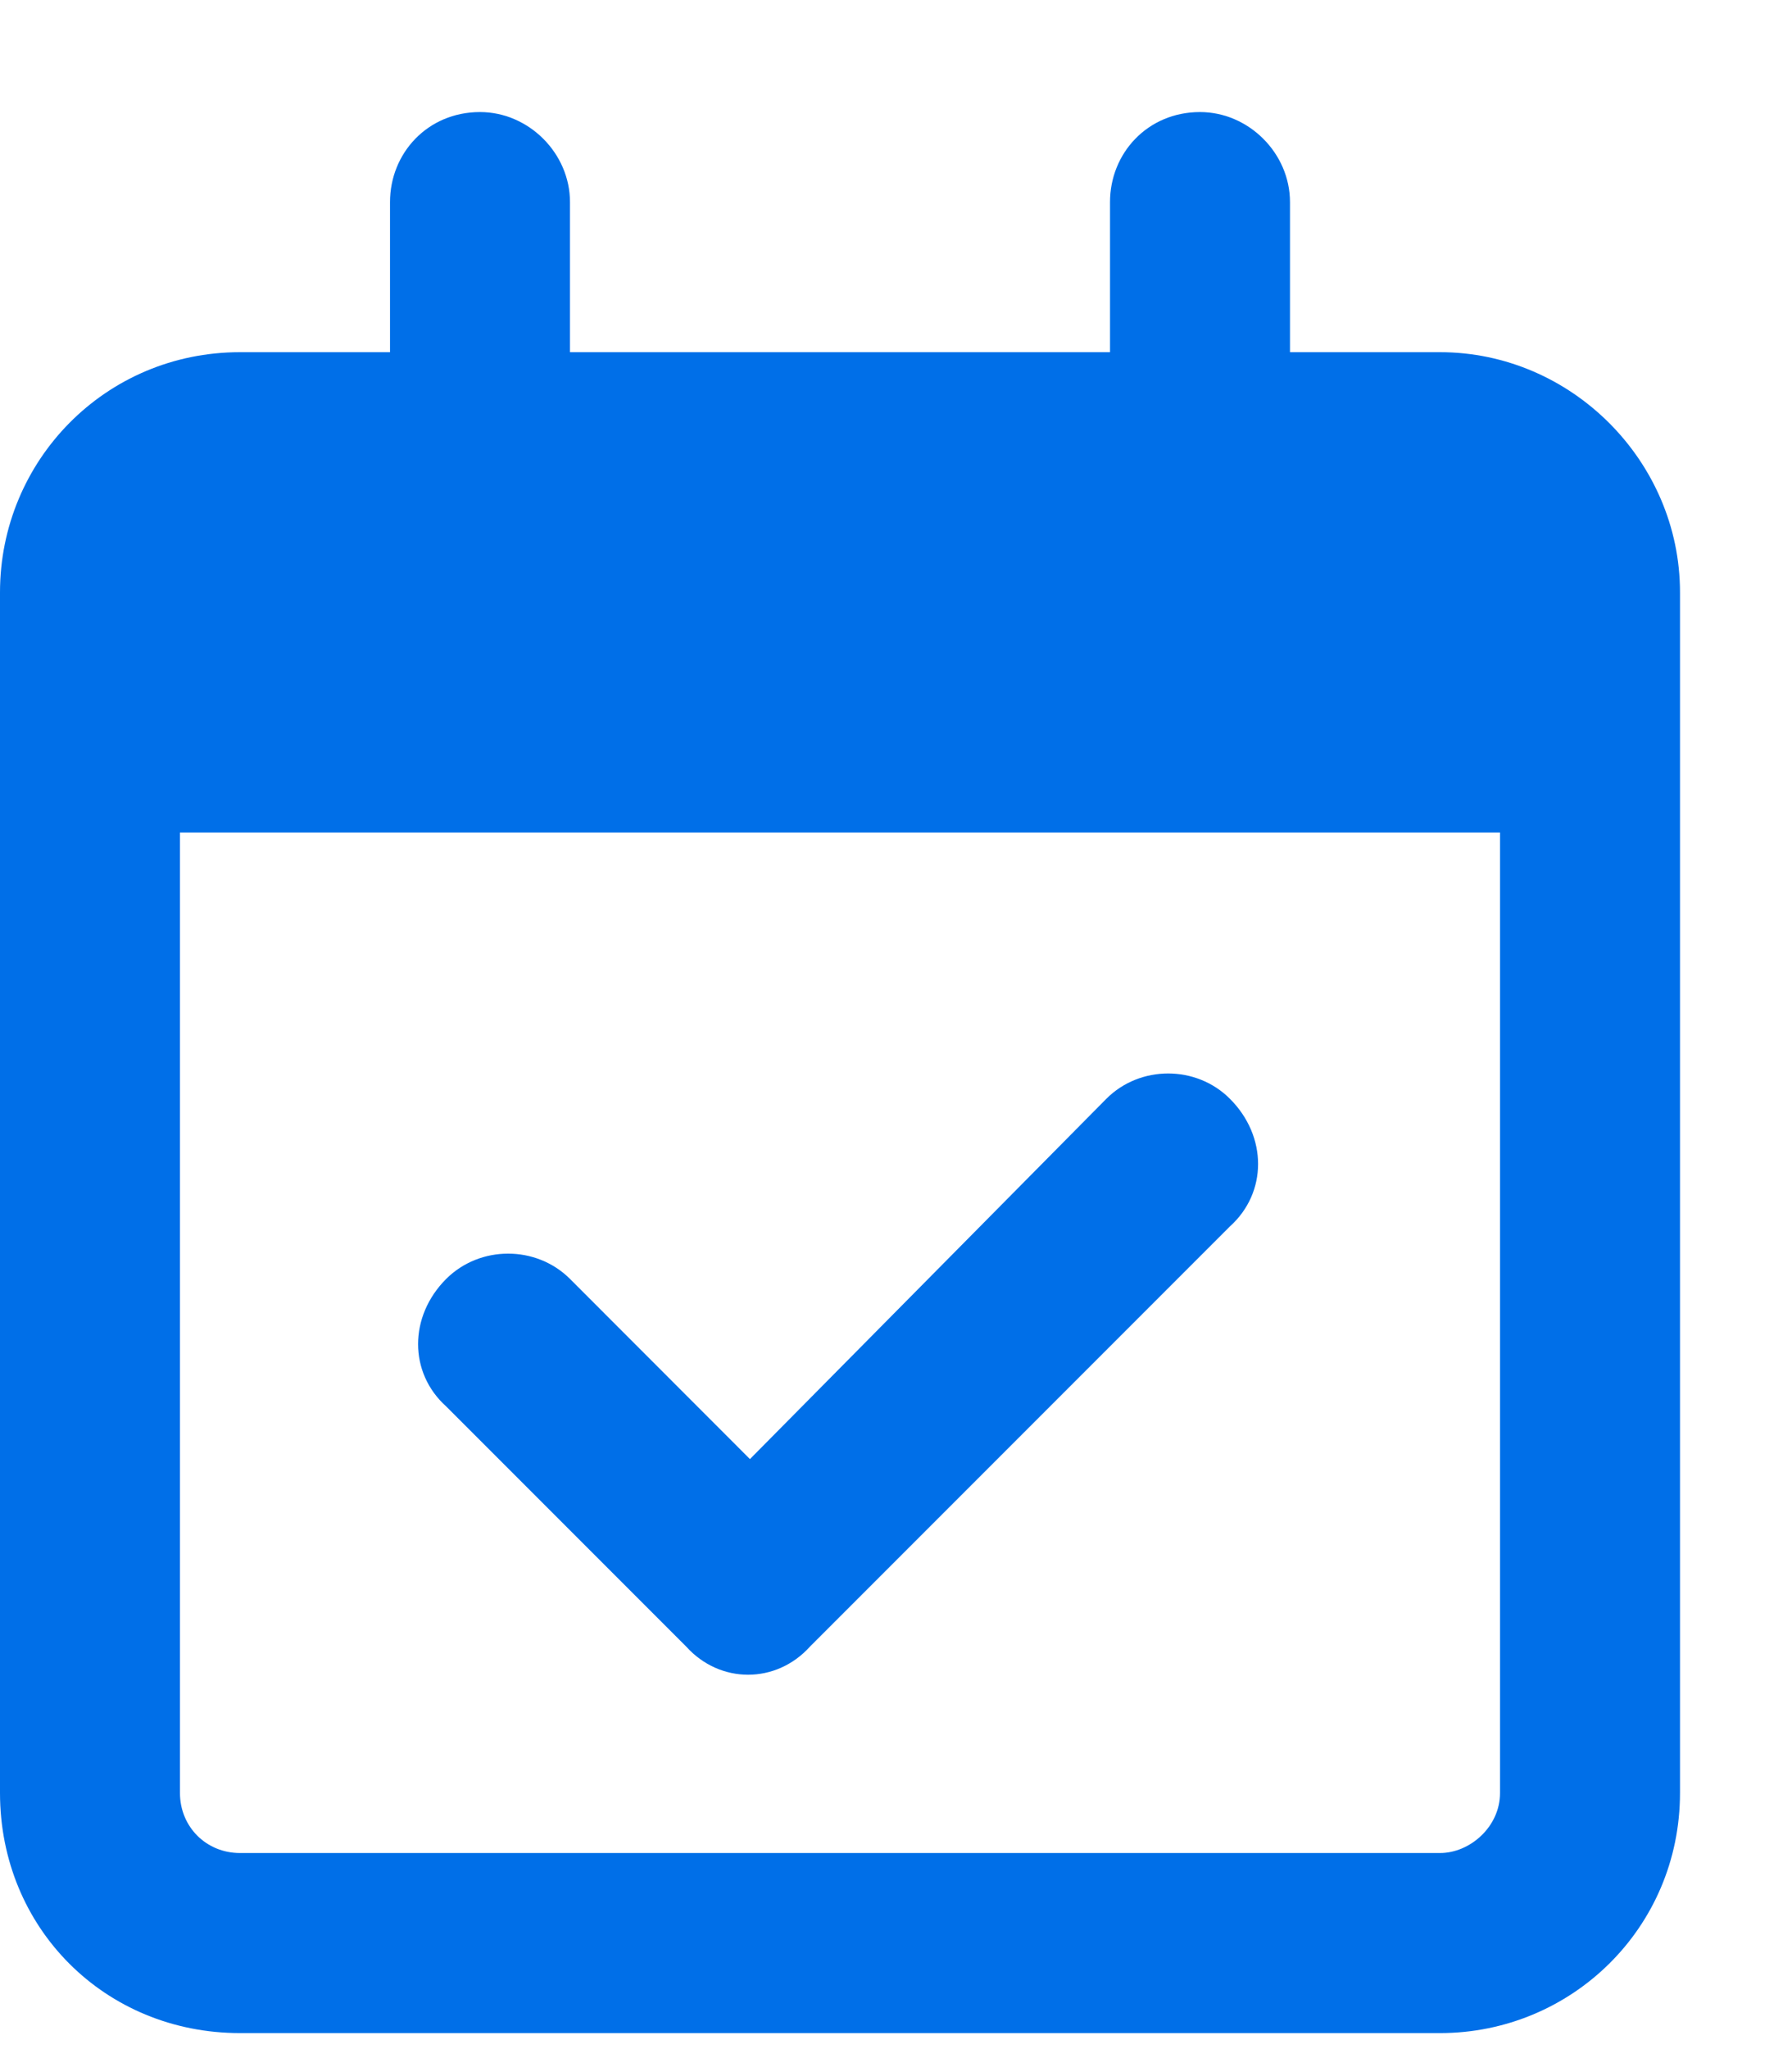 <svg width="14" height="16" viewBox="0 0 14 16" fill="none" xmlns="http://www.w3.org/2000/svg">
<path d="M6.328 12.857C6.064 13.15 5.625 13.15 5.361 12.857L3.486 10.982C3.193 10.719 3.193 10.279 3.486 9.986C3.75 9.723 4.189 9.723 4.453 9.986L5.859 11.393L8.643 8.58C8.906 8.316 9.346 8.316 9.609 8.58C9.902 8.873 9.902 9.312 9.609 9.576L6.328 12.857ZM3.75 0.875C4.131 0.875 4.453 1.197 4.453 1.578V2.75H8.672V1.578C8.672 1.197 8.965 0.875 9.375 0.875C9.756 0.875 10.078 1.197 10.078 1.578V2.75H11.25C12.275 2.75 13.125 3.6 13.125 4.625V14C13.125 15.055 12.275 15.875 11.25 15.875H1.875C0.82 15.875 0 15.055 0 14V4.625C0 3.6 0.82 2.75 1.875 2.75H3.047V1.578C3.047 1.197 3.34 0.875 3.75 0.875ZM11.719 6.5H1.406V14C1.406 14.264 1.611 14.469 1.875 14.469H11.25C11.484 14.469 11.719 14.264 11.719 14V6.5Z" fill="#006FE8"/>
</svg>
